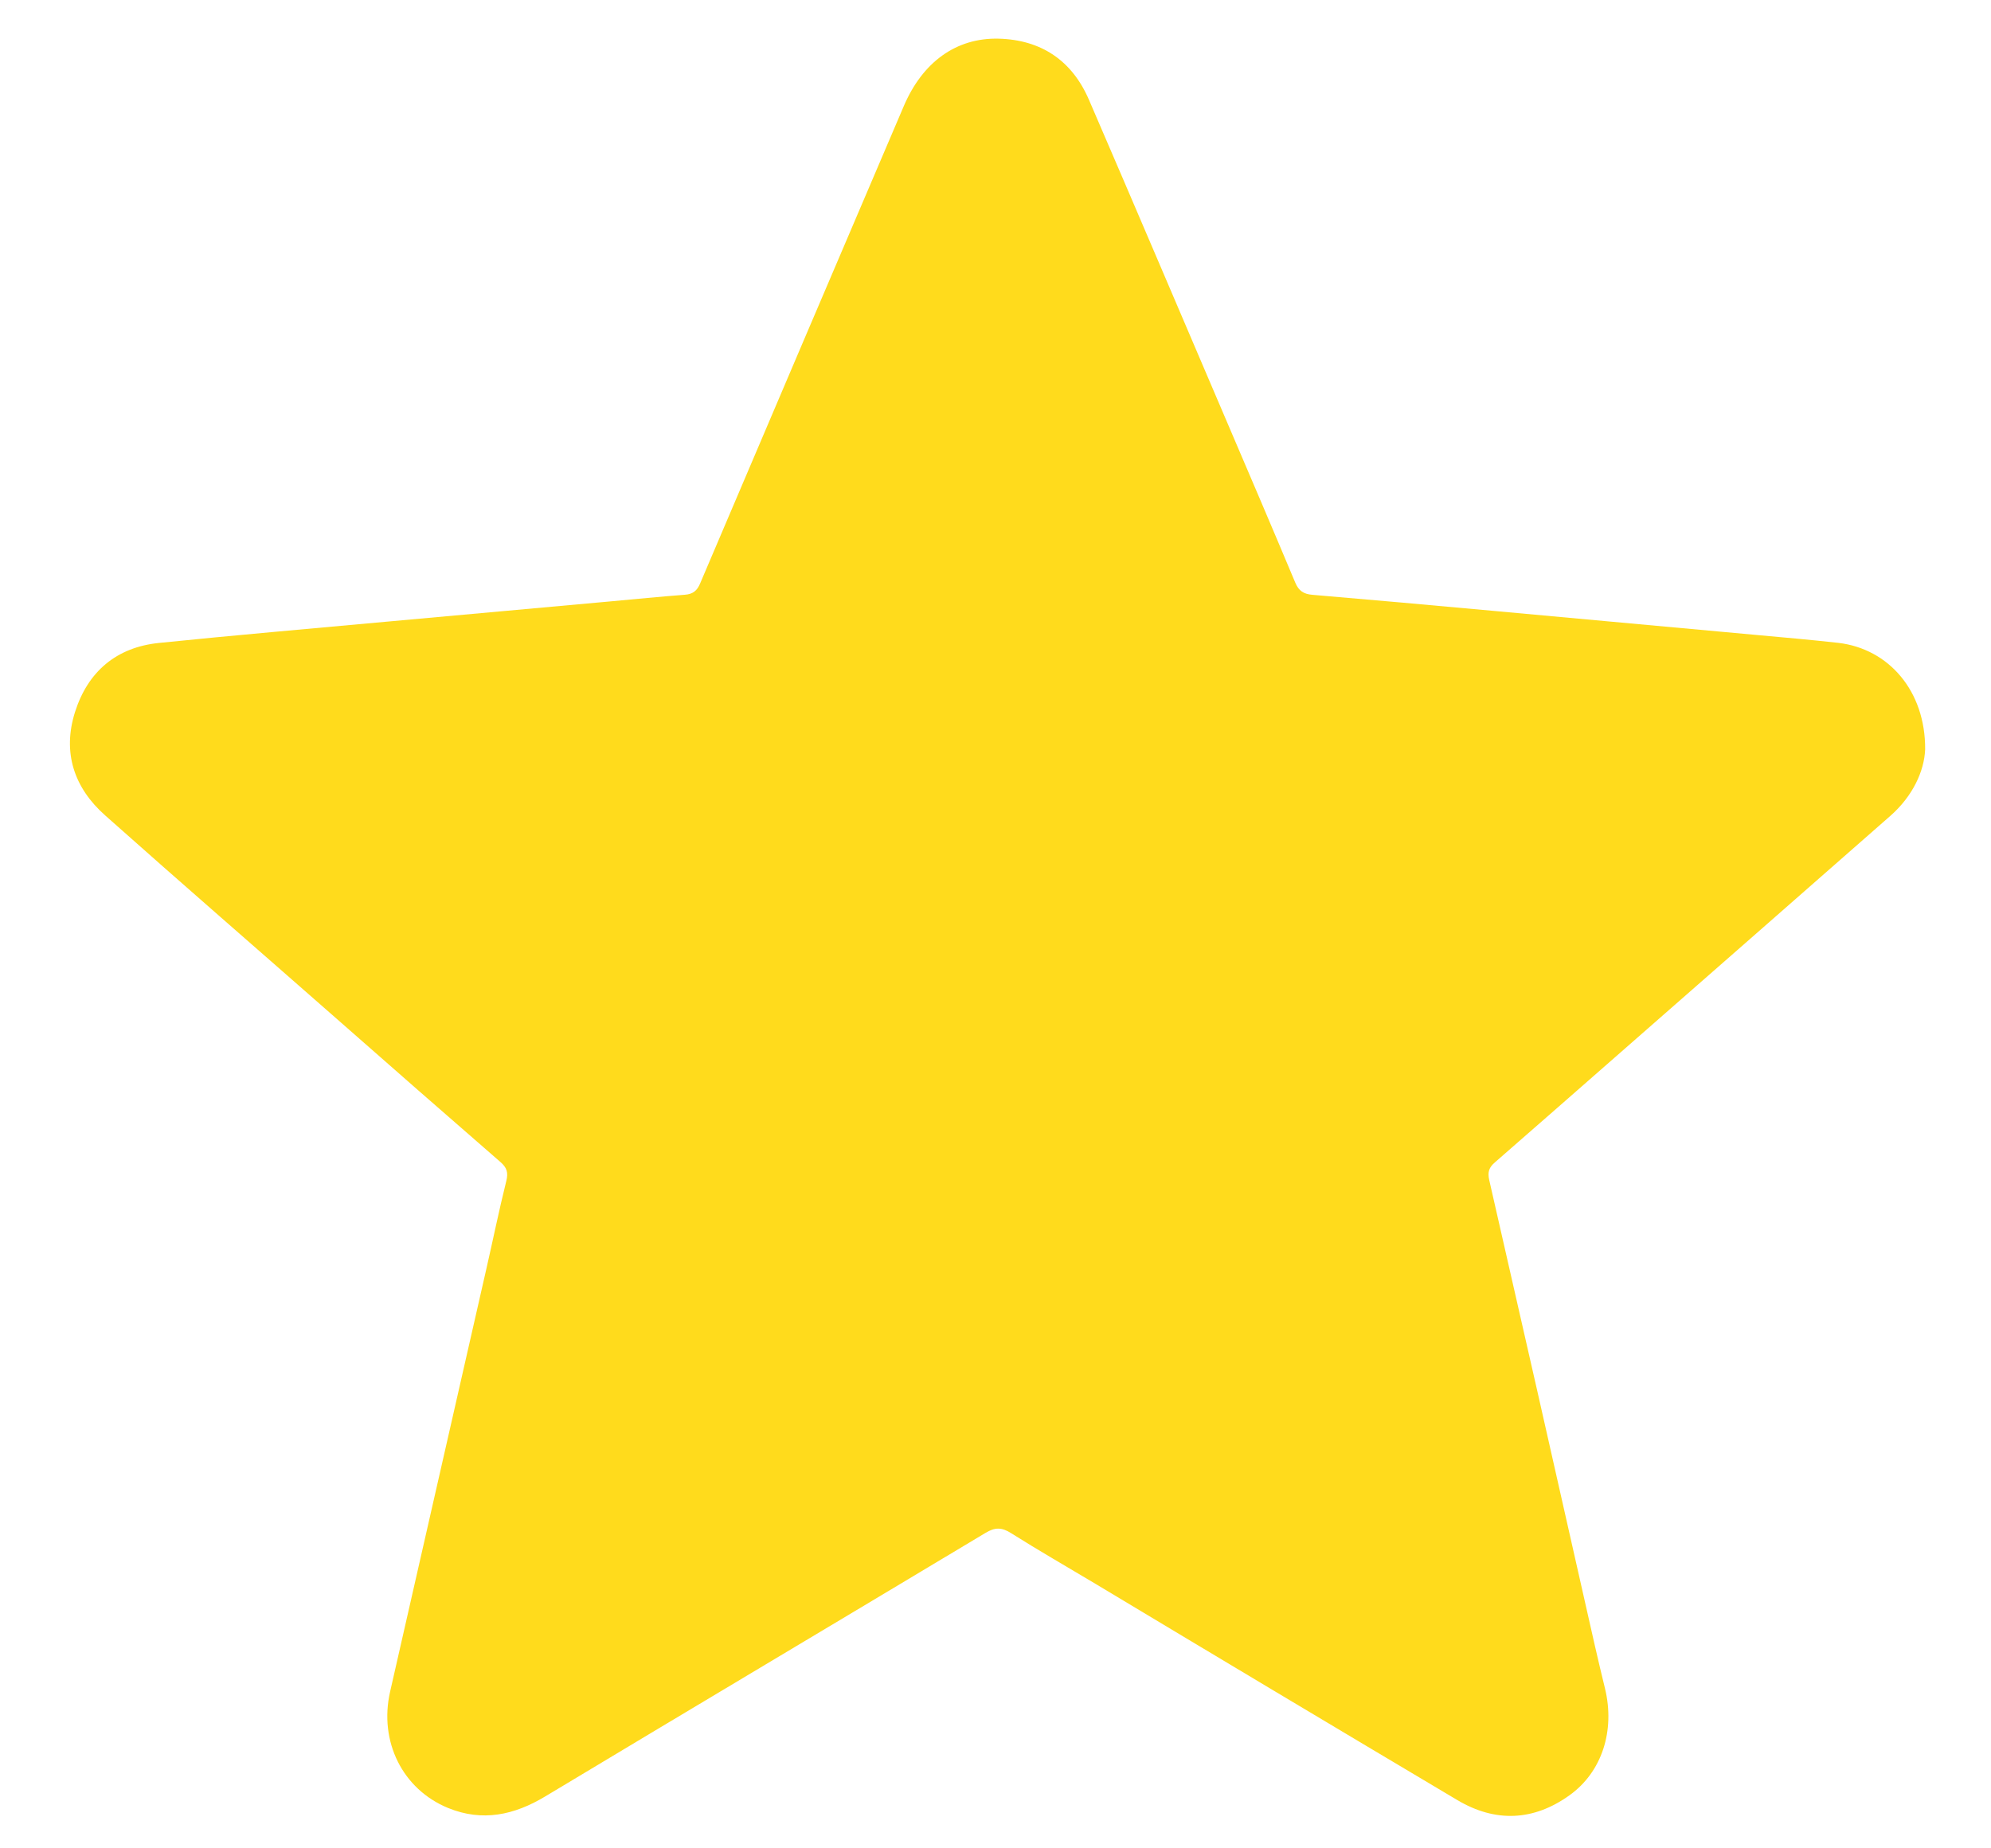 <svg width="28" height="26" viewBox="0 0 28 26" fill="none" xmlns="http://www.w3.org/2000/svg">
<path d="M27.074 10.542C27.061 10.849 26.899 11.2 26.584 11.477C25.322 12.585 24.059 13.693 22.796 14.799C22.206 15.317 21.615 15.834 21.024 16.35C20.939 16.423 20.918 16.488 20.944 16.602C21.398 18.586 21.848 20.571 22.295 22.557C22.385 22.956 22.474 23.355 22.572 23.753C22.714 24.342 22.532 24.924 22.073 25.253C21.568 25.616 21.032 25.639 20.498 25.323C18.798 24.312 17.1 23.297 15.404 22.278C15.008 22.041 14.607 21.811 14.217 21.565C14.087 21.483 13.993 21.482 13.859 21.563C11.796 22.801 9.729 24.031 7.669 25.269C7.232 25.532 6.785 25.63 6.301 25.432C5.661 25.169 5.327 24.497 5.486 23.797C5.936 21.819 6.386 19.84 6.837 17.861C6.932 17.446 7.017 17.027 7.12 16.614C7.15 16.495 7.129 16.425 7.038 16.346C6.263 15.672 5.49 14.996 4.719 14.317C3.639 13.368 2.554 12.427 1.48 11.471C1.041 11.082 0.875 10.585 1.055 10.016C1.235 9.448 1.636 9.105 2.236 9.044C3.298 8.935 4.362 8.844 5.425 8.746C6.477 8.65 7.528 8.555 8.58 8.46C8.931 8.428 9.281 8.393 9.632 8.366C9.745 8.358 9.805 8.308 9.847 8.205C10.8 5.967 11.754 3.729 12.71 1.493C12.974 0.874 13.446 0.529 14.045 0.544C14.644 0.56 15.077 0.853 15.314 1.403C15.961 2.901 16.599 4.402 17.241 5.902C17.567 6.664 17.894 7.428 18.215 8.194C18.264 8.312 18.334 8.357 18.457 8.367C19.302 8.439 20.148 8.514 20.992 8.592C22.222 8.704 23.452 8.817 24.682 8.93C25.073 8.965 25.464 9 25.854 9.043C26.562 9.127 27.079 9.719 27.074 10.542Z" fill="#FFDB1C"/>
</svg>
